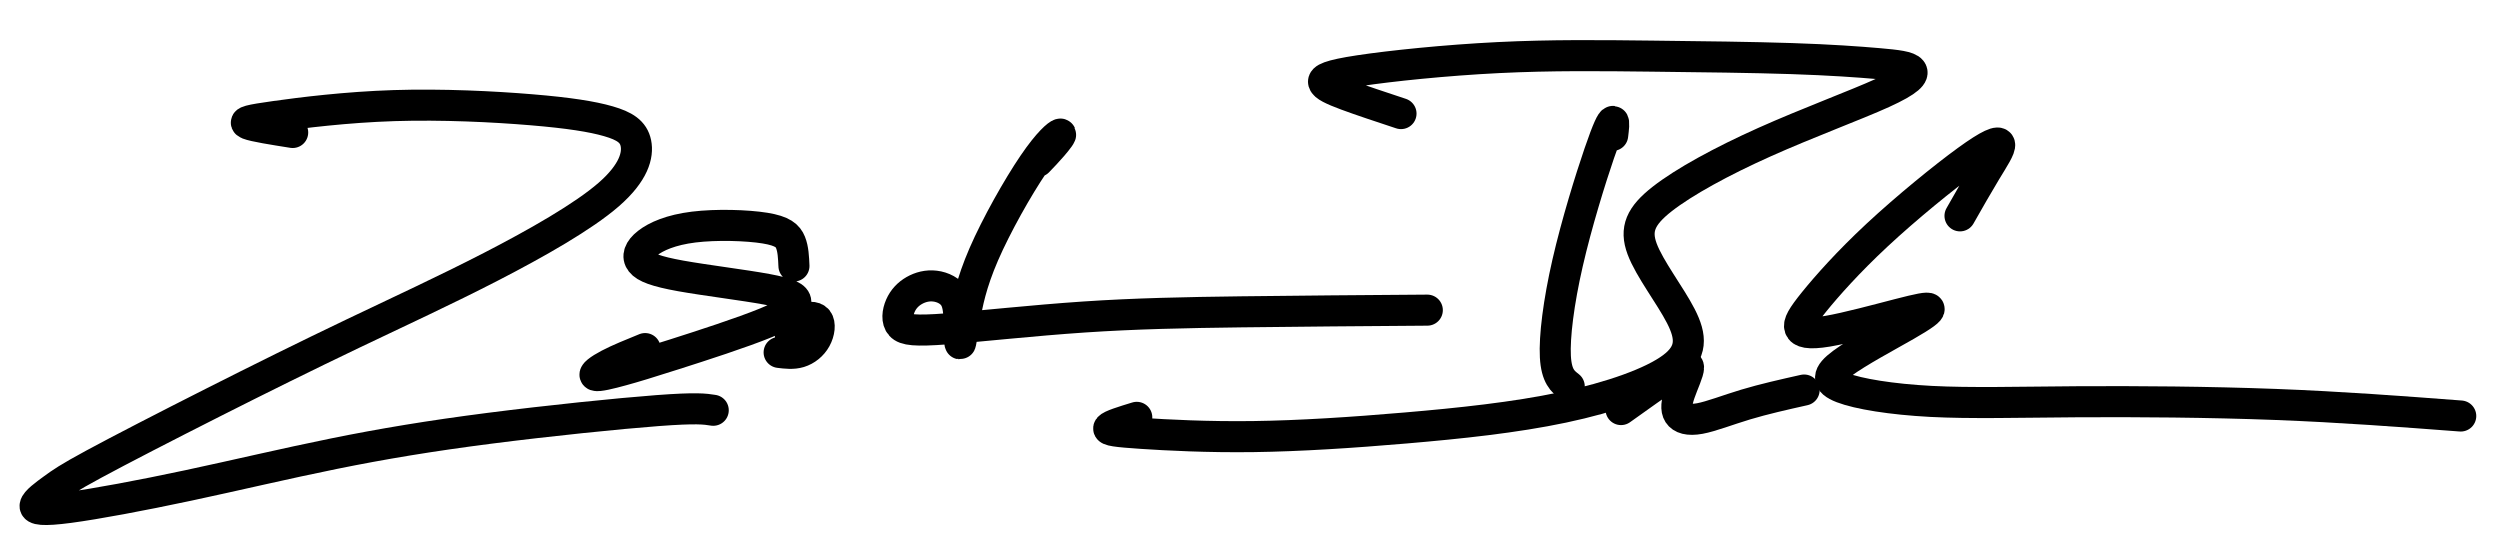 <?xml version="1.0" encoding="UTF-8" standalone="no"?>
<!DOCTYPE svg PUBLIC "-//W3C//DTD SVG 1.1//EN" "http://www.w3.org/Graphics/SVG/1.1/DTD/svg11.dtd">
<svg width="100%" height="100%" viewBox="0 0 161 36" version="1.1" xmlns="http://www.w3.org/2000/svg" xmlns:xlink="http://www.w3.org/1999/xlink" xml:space="preserve" xmlns:serif="http://www.serif.com/" style="fill-rule:evenodd;clip-rule:evenodd;stroke-linecap:round;stroke-linejoin:round;">
    <rect id="signature" x="-0" y="0" width="161" height="36" style="fill:none;"/>
    <g>
        <path d="M51.13,17.13c-0.024,-0.544 -0.047,-1.089 -0.22,-1.516c-0.173,-0.427 -0.496,-0.737 -1.646,-0.924c-1.15,-0.186 -3.127,-0.248 -4.592,-0.067c-1.466,0.181 -2.42,0.605 -2.969,1.034c-0.549,0.428 -0.692,0.862 -0.419,1.211c0.272,0.349 0.962,0.614 2.55,0.9c1.589,0.285 4.078,0.59 5.533,0.859c1.456,0.269 1.878,0.502 1.885,0.818c0.006,0.317 -0.404,0.717 -1.924,1.343c-1.521,0.625 -4.151,1.475 -5.888,2.028c-1.737,0.554 -2.58,0.811 -3.374,1.029c-0.794,0.219 -1.537,0.398 -1.71,0.332c-0.172,-0.066 0.227,-0.378 0.854,-0.707c0.627,-0.329 1.481,-0.675 2.336,-1.022" style="fill:none;fill-rule:nonzero;stroke:#000;stroke-width:2px;"/>
        <path d="M18.849,8.532c-1.238,-0.196 -2.476,-0.392 -2.86,-0.543c-0.384,-0.152 0.086,-0.259 1.755,-0.493c1.669,-0.234 4.537,-0.596 7.635,-0.695c3.098,-0.098 6.426,0.066 8.842,0.268c2.416,0.201 3.919,0.439 4.959,0.74c1.041,0.301 1.618,0.664 1.771,1.413c0.153,0.75 -0.117,1.886 -1.747,3.305c-1.63,1.419 -4.62,3.121 -7.581,4.647c-2.961,1.525 -5.895,2.874 -8.886,4.304c-2.992,1.43 -6.042,2.941 -9.047,4.459c-3.006,1.519 -5.967,3.044 -7.653,3.956c-1.685,0.912 -2.095,1.209 -2.607,1.581c-0.513,0.373 -1.127,0.819 -1.169,1.085c-0.042,0.265 0.488,0.349 2.201,0.122c1.714,-0.228 4.609,-0.766 7.659,-1.417c3.049,-0.65 6.252,-1.412 9.39,-2.048c3.138,-0.636 6.21,-1.147 10.005,-1.634c3.794,-0.487 8.309,-0.95 10.833,-1.14c2.523,-0.189 3.053,-0.105 3.584,-0.021" style="fill:none;fill-rule:nonzero;stroke:#000;stroke-width:2px;"/>
        <path d="M50.176,22.696c0.444,0.055 0.889,0.109 1.31,-0.019c0.422,-0.129 0.821,-0.441 1.053,-0.864c0.233,-0.422 0.298,-0.955 0.103,-1.205c-0.195,-0.249 -0.65,-0.215 -1.038,0.008c-0.388,0.223 -0.709,0.635 -0.709,0.996c0.001,0.361 0.324,0.671 0.647,0.981" style="fill:none;fill-rule:nonzero;stroke:#000;stroke-width:2px;"/>
        <path d="M66.842,10.398c0.31,-0.322 0.62,-0.645 0.936,-1.012c0.316,-0.368 0.637,-0.779 0.498,-0.751c-0.139,0.028 -0.737,0.496 -1.728,1.953c-0.991,1.457 -2.374,3.903 -3.192,5.788c-0.817,1.884 -1.07,3.206 -1.234,4.178c-0.165,0.972 -0.241,1.595 -0.286,1.589c-0.044,-0.005 -0.057,-0.638 -0.069,-1.271c-0.013,-0.633 -0.025,-1.266 -0.287,-1.705c-0.262,-0.438 -0.773,-0.681 -1.262,-0.741c-0.489,-0.06 -0.955,0.063 -1.344,0.286c-0.388,0.223 -0.698,0.546 -0.886,0.974c-0.188,0.428 -0.253,0.961 0.025,1.266c0.278,0.305 0.901,0.381 2.949,0.227c2.049,-0.155 5.525,-0.54 8.845,-0.764c3.32,-0.223 6.485,-0.286 10.145,-0.333c3.659,-0.047 7.813,-0.078 11.967,-0.109" style="fill:none;fill-rule:nonzero;stroke:#000;stroke-width:2px;"/>
        <path d="M103.856,8.718c0.054,-0.444 0.109,-0.889 0.02,-0.899c-0.089,-0.011 -0.321,0.411 -0.884,2.056c-0.563,1.645 -1.456,4.513 -2.039,7.057c-0.583,2.545 -0.856,4.767 -0.787,6.038c0.07,1.272 0.481,1.593 0.893,1.914" style="fill:none;fill-rule:nonzero;stroke:#000;stroke-width:2px;"/>
        <path d="M90.225,7.315c-1.3,-0.43 -2.601,-0.86 -3.507,-1.197c-0.905,-0.337 -1.417,-0.58 -1.478,-0.813c-0.062,-0.233 0.326,-0.456 2.302,-0.755c1.977,-0.299 5.541,-0.673 8.945,-0.841c3.404,-0.169 6.647,-0.132 9.89,-0.094c3.243,0.037 6.486,0.075 9.002,0.158c2.516,0.083 4.304,0.213 5.554,0.321c1.25,0.108 1.961,0.196 2.155,0.445c0.195,0.25 -0.126,0.661 -1.846,1.442c-1.719,0.782 -4.838,1.932 -7.606,3.171c-2.768,1.239 -5.187,2.566 -6.584,3.657c-1.397,1.092 -1.773,1.948 -1.298,3.224c0.475,1.276 1.8,2.973 2.492,4.321c0.691,1.348 0.749,2.347 -0.543,3.316c-1.291,0.969 -3.933,1.908 -7.035,2.564c-3.103,0.657 -6.668,1.031 -10.132,1.327c-3.465,0.297 -6.829,0.515 -9.811,0.555c-2.982,0.04 -5.582,-0.099 -7.192,-0.206c-1.611,-0.108 -2.233,-0.184 -2.122,-0.351c0.11,-0.167 0.954,-0.424 1.797,-0.682" style="fill:none;fill-rule:nonzero;stroke:#000;stroke-width:2px;"/>
        <path d="M104.394,26.376c1.187,-0.847 2.373,-1.693 3.161,-2.228c0.787,-0.535 1.175,-0.758 1.187,-0.486c0.012,0.272 -0.353,1.039 -0.563,1.645c-0.21,0.606 -0.264,1.05 -0.075,1.344c0.19,0.294 0.623,0.438 1.361,0.303c0.739,-0.135 1.782,-0.548 2.953,-0.901c1.171,-0.352 2.47,-0.644 3.768,-0.935" style="fill:none;fill-rule:nonzero;stroke:#000;stroke-width:2px;"/>
        <path d="M126.224,13.901c0.576,-1.012 1.151,-2.024 1.66,-2.864c0.509,-0.84 0.952,-1.507 0.89,-1.74c-0.061,-0.233 -0.627,-0.032 -2.113,1.049c-1.486,1.08 -3.892,3.04 -5.776,4.793c-1.884,1.754 -3.247,3.301 -4.045,4.285c-0.797,0.985 -1.03,1.407 -0.929,1.69c0.101,0.283 0.534,0.427 1.778,0.219c1.243,-0.209 3.296,-0.768 4.601,-1.104c1.304,-0.336 1.859,-0.449 1.937,-0.349c0.078,0.1 -0.321,0.412 -1.486,1.081c-1.165,0.669 -3.095,1.695 -4.087,2.43c-0.993,0.735 -1.047,1.179 -0.013,1.577c1.033,0.397 3.155,0.748 5.71,0.882c2.555,0.133 5.542,0.049 9.38,0.023c3.837,-0.025 8.524,0.01 12.789,0.172c4.265,0.163 8.109,0.455 11.952,0.746" style="fill:none;fill-rule:nonzero;stroke:#000;stroke-width:2px;"/>
    </g>
</svg>
